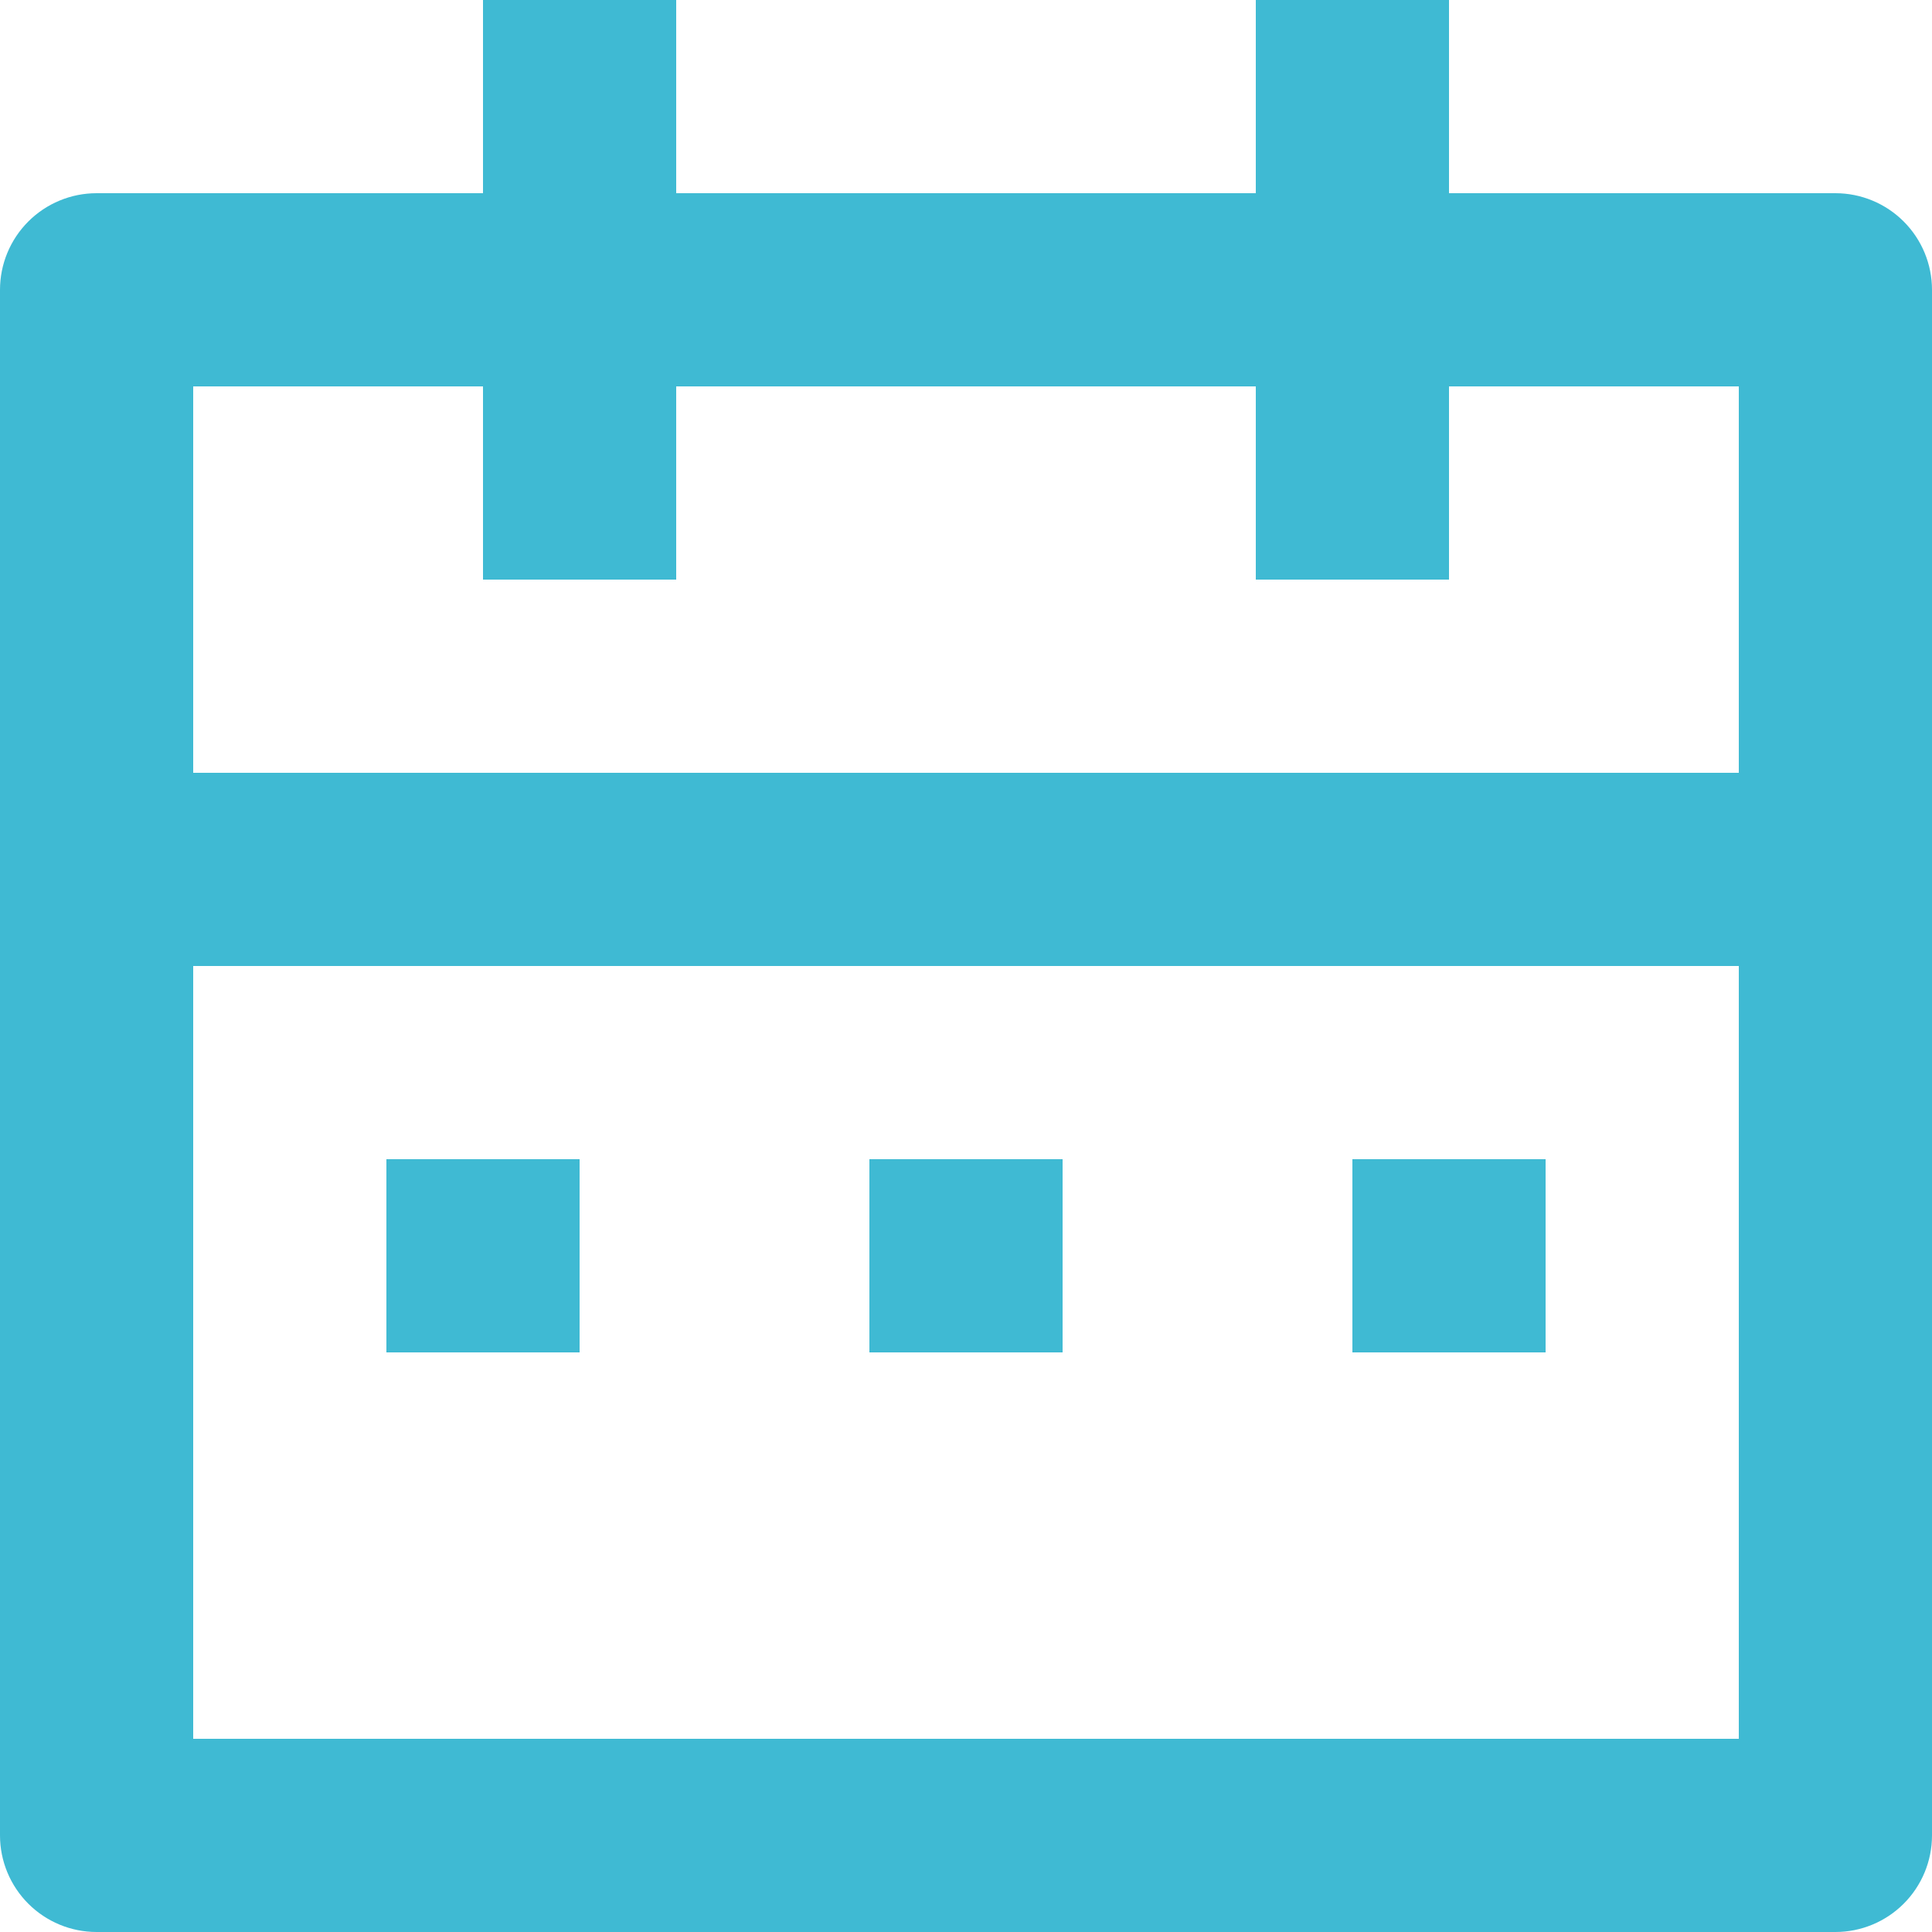 <svg width="88" height="88" viewBox="0 0 88 88" fill="none" xmlns="http://www.w3.org/2000/svg">
<path d="M66 8.8H83.6C84.767 8.8 85.886 9.264 86.711 10.089C87.536 10.914 88 12.033 88 13.2V83.6C88 84.767 87.536 85.886 86.711 86.711C85.886 87.536 84.767 88 83.6 88H4.4C3.233 88 2.114 87.536 1.289 86.711C0.464 85.886 0 84.767 0 83.6V13.2C0 12.033 0.464 10.914 1.289 10.089C2.114 9.264 3.233 8.8 4.4 8.8H22V0H30.8V8.8H57.2V0H66V8.8ZM79.2 44H8.8V79.2H79.2V44ZM57.2 17.6H30.8V26.4H22V17.6H8.8V35.2H79.2V17.6H66V26.4H57.2V17.6ZM17.6 52.8H26.4V61.6H17.6V52.8ZM39.6 52.8H48.4V61.6H39.6V52.8ZM61.6 52.8H70.4V61.6H61.6V52.8Z" fill="#3FBAD3"/>
</svg>
